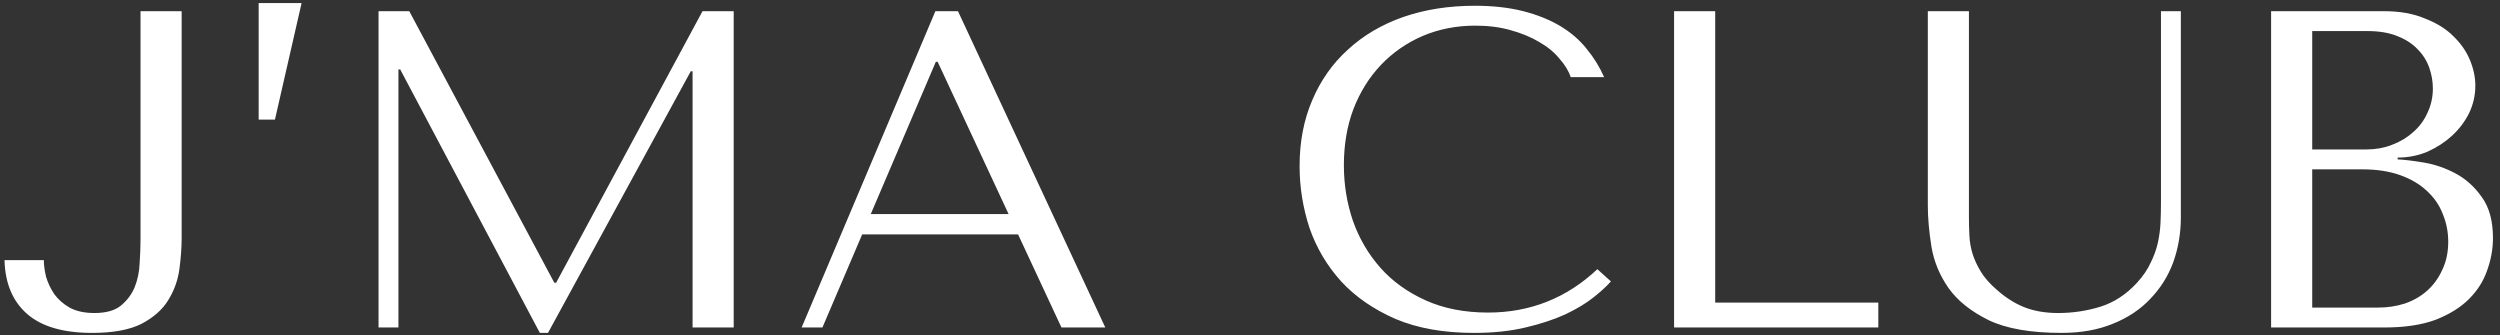 <?xml version="1.0" encoding="UTF-8"?> <svg xmlns="http://www.w3.org/2000/svg" width="313" height="42" viewBox="0 0 313 42" fill="none"><rect x="0" y="0" width="313" height="42" fill="#333333" stroke="none"/> <path d="M17.594 1.4H22.742V29.799C22.742 31.006 22.647 32.307 22.459 33.702C22.27 35.098 21.799 36.399 21.045 37.606C20.328 38.775 19.215 39.755 17.707 40.547C16.198 41.302 14.143 41.679 11.541 41.679C7.92 41.679 5.205 40.887 3.394 39.303C1.584 37.719 0.641 35.475 0.566 32.571H5.487C5.487 33.174 5.582 33.872 5.77 34.664C5.997 35.418 6.336 36.135 6.789 36.814C7.279 37.493 7.92 38.058 8.712 38.511C9.542 38.963 10.579 39.19 11.823 39.19C13.257 39.19 14.35 38.888 15.105 38.285C15.897 37.643 16.481 36.87 16.858 35.965C17.235 35.022 17.443 34.023 17.481 32.967C17.556 31.873 17.594 30.874 17.594 29.969V1.4ZM37.759 0.382L34.422 14.977H32.385V0.382H37.759ZM51.241 1.4L69.4 35.399H69.627L87.956 1.4H91.859V41H86.711V8.924H86.485L68.608 41.679H67.59L50.109 8.698H49.883V41H47.394V1.4H51.241ZM127.463 29.346H107.946L102.968 41H100.366L117.111 1.4H119.939L138.382 41H132.894L127.463 29.346ZM126.275 26.801L117.394 7.736H117.167L109.021 26.801H126.275ZM199.99 33.702L201.687 35.23C201.197 35.795 200.48 36.455 199.537 37.21C198.594 37.964 197.406 38.681 195.973 39.359C194.578 40.001 192.918 40.547 190.995 41C189.109 41.453 186.959 41.679 184.546 41.679C180.737 41.679 177.455 41.094 174.702 39.925C171.949 38.718 169.686 37.153 167.914 35.23C166.141 33.269 164.821 31.043 163.954 28.554C163.124 26.027 162.709 23.444 162.709 20.804C162.709 17.749 163.237 14.996 164.293 12.545C165.349 10.055 166.839 7.943 168.762 6.209C170.686 4.436 172.986 3.078 175.664 2.135C178.379 1.193 181.378 0.721 184.659 0.721C186.922 0.721 188.939 0.947 190.712 1.4C192.485 1.853 194.031 2.475 195.351 3.267C196.671 4.059 197.765 5.002 198.632 6.095C199.537 7.189 200.273 8.377 200.838 9.659H196.652C196.388 8.867 195.917 8.094 195.238 7.34C194.597 6.548 193.748 5.85 192.692 5.247C191.674 4.643 190.486 4.153 189.128 3.776C187.808 3.399 186.337 3.21 184.715 3.21C182.339 3.21 180.133 3.644 178.097 4.511C176.098 5.379 174.363 6.586 172.892 8.132C171.421 9.678 170.271 11.526 169.441 13.676C168.649 15.788 168.253 18.126 168.253 20.691C168.253 23.105 168.63 25.424 169.385 27.649C170.177 29.874 171.327 31.835 172.835 33.533C174.344 35.23 176.23 36.587 178.493 37.606C180.755 38.624 183.358 39.133 186.299 39.133C191.579 39.133 196.143 37.323 199.99 33.702ZM209.595 41V1.4H214.743V37.889H235.165V41H209.595ZM241.363 1.4H246.511V27.253C246.511 28.007 246.53 28.762 246.568 29.516C246.606 30.27 246.738 31.025 246.964 31.779C247.19 32.495 247.53 33.231 247.982 33.985C248.435 34.739 249.095 35.494 249.962 36.248C251.056 37.229 252.206 37.964 253.413 38.454C254.658 38.945 256.072 39.19 257.656 39.19C259.504 39.19 261.276 38.926 262.974 38.398C264.671 37.87 266.198 36.87 267.556 35.399C268.31 34.57 268.876 33.74 269.253 32.91C269.668 32.081 269.97 31.251 270.158 30.421C270.347 29.554 270.46 28.705 270.498 27.875C270.535 27.008 270.554 26.159 270.554 25.33V1.4H273.043V27.197C273.043 29.195 272.723 31.081 272.082 32.854C271.44 34.589 270.479 36.116 269.196 37.436C267.952 38.756 266.387 39.793 264.501 40.547C262.653 41.302 260.522 41.679 258.108 41.679C254.262 41.679 251.226 41.151 249 40.095C246.775 39.001 245.097 37.662 243.966 36.078C242.834 34.457 242.118 32.722 241.816 30.874C241.514 28.988 241.363 27.272 241.363 25.726V1.4ZM284.342 41V1.4H298.485C300.446 1.4 302.143 1.702 303.576 2.305C305.047 2.871 306.235 3.606 307.14 4.511C308.083 5.417 308.781 6.416 309.234 7.51C309.686 8.603 309.912 9.678 309.912 10.734C309.912 11.941 309.648 13.091 309.12 14.185C308.592 15.241 307.876 16.184 306.971 17.014C306.103 17.806 305.085 18.466 303.916 18.994C302.747 19.484 301.502 19.729 300.182 19.729V19.955C301.012 19.993 302.106 20.125 303.463 20.351C304.821 20.578 306.141 21.03 307.423 21.709C308.706 22.388 309.799 23.369 310.704 24.651C311.647 25.933 312.119 27.649 312.119 29.799C312.119 31.157 311.874 32.514 311.383 33.872C310.931 35.192 310.176 36.38 309.12 37.436C308.064 38.492 306.669 39.359 304.934 40.038C303.199 40.679 301.068 41 298.542 41H284.342ZM289.49 38.511H297.693C298.9 38.511 300.031 38.341 301.087 38.002C302.181 37.625 303.124 37.078 303.916 36.361C304.708 35.645 305.33 34.777 305.783 33.759C306.273 32.741 306.518 31.571 306.518 30.251C306.518 29.045 306.292 27.894 305.839 26.801C305.424 25.707 304.764 24.745 303.859 23.915C302.992 23.086 301.879 22.426 300.522 21.935C299.164 21.445 297.561 21.2 295.713 21.2H289.49V38.511ZM289.49 18.711H296.279C297.41 18.711 298.466 18.522 299.447 18.145C300.465 17.768 301.351 17.24 302.106 16.561C302.898 15.882 303.501 15.071 303.916 14.129C304.368 13.186 304.595 12.167 304.595 11.074C304.595 10.206 304.444 9.339 304.142 8.471C303.84 7.604 303.35 6.831 302.671 6.152C302.03 5.473 301.182 4.926 300.126 4.511C299.107 4.097 297.863 3.889 296.392 3.889H289.49V18.711Z" fill="white"></path> </svg> 